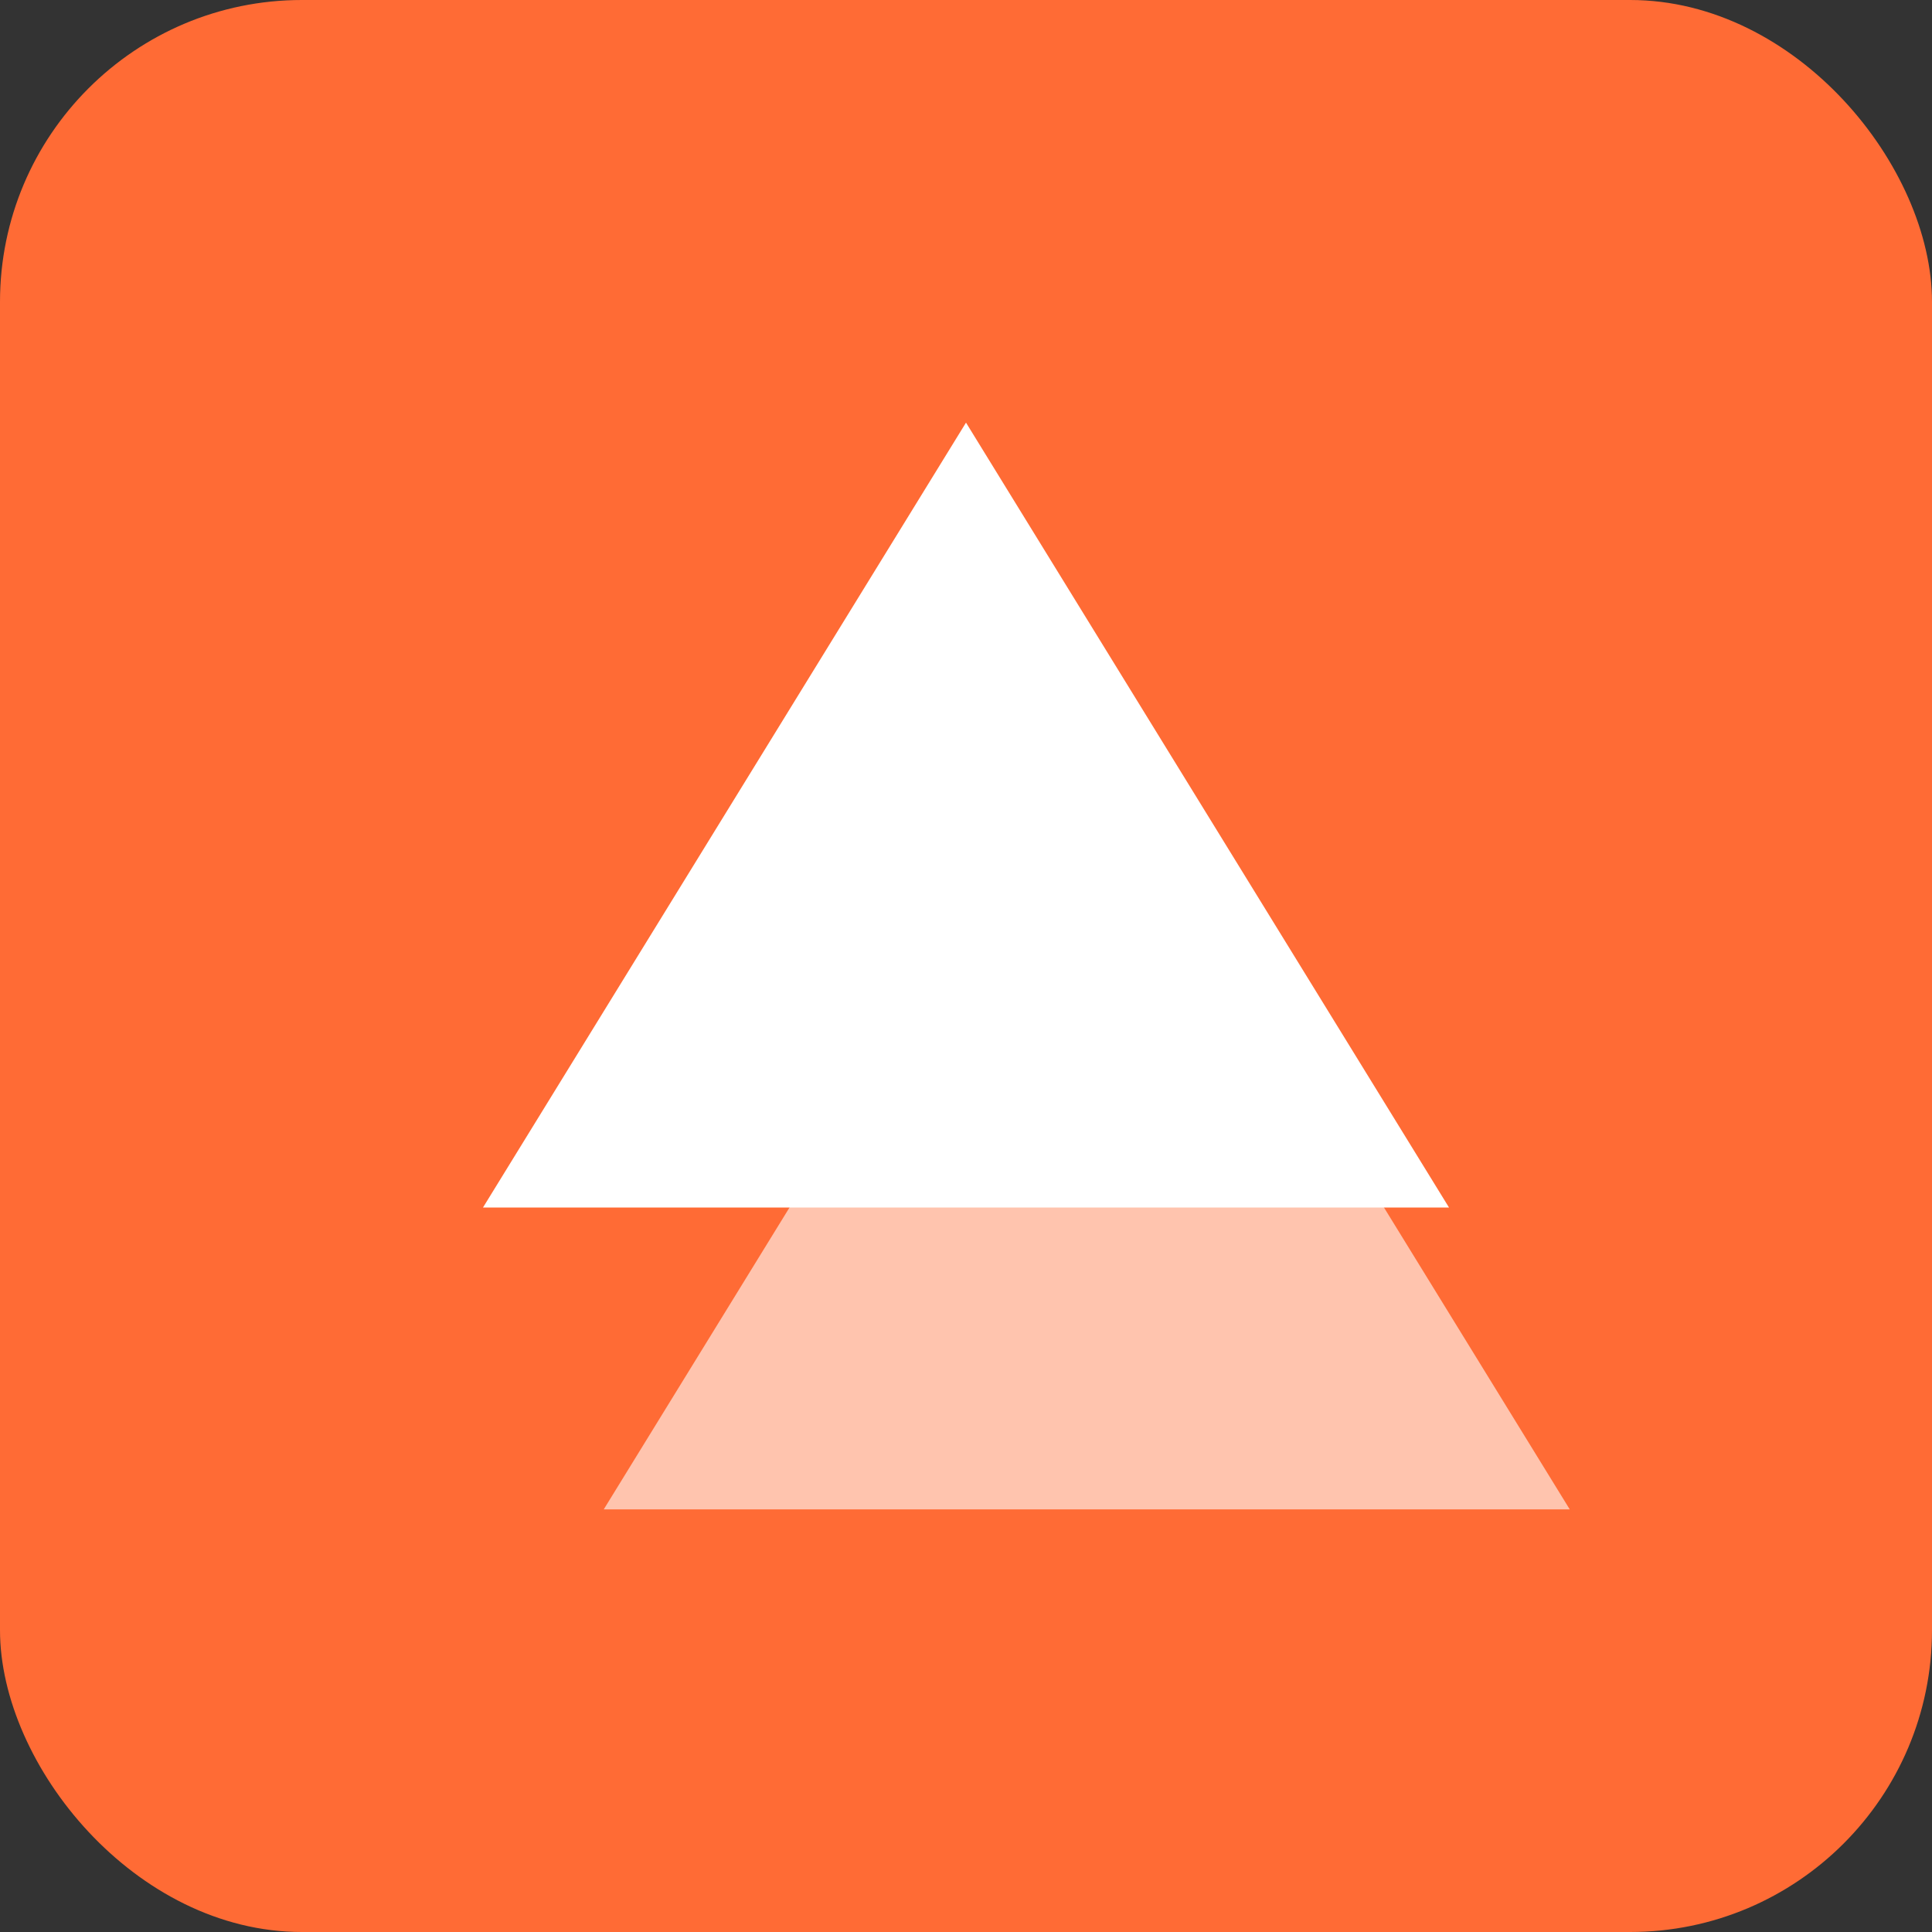 <svg width="32" height="32" viewBox="0 0 32 32" fill="none" xmlns="http://www.w3.org/2000/svg">
  <rect x="0" y="0" width="32" height="32" fill="#333333" stroke="none"/>
  <rect width="32" height="32" rx="5" fill="#FF6B35"/>
  <path d="M16 7L24 20H8L16 7Z" fill="white"/>
  <path d="M18 12L26 25H10L18 12Z" fill="white" fill-opacity="0.6"/>
</svg>
